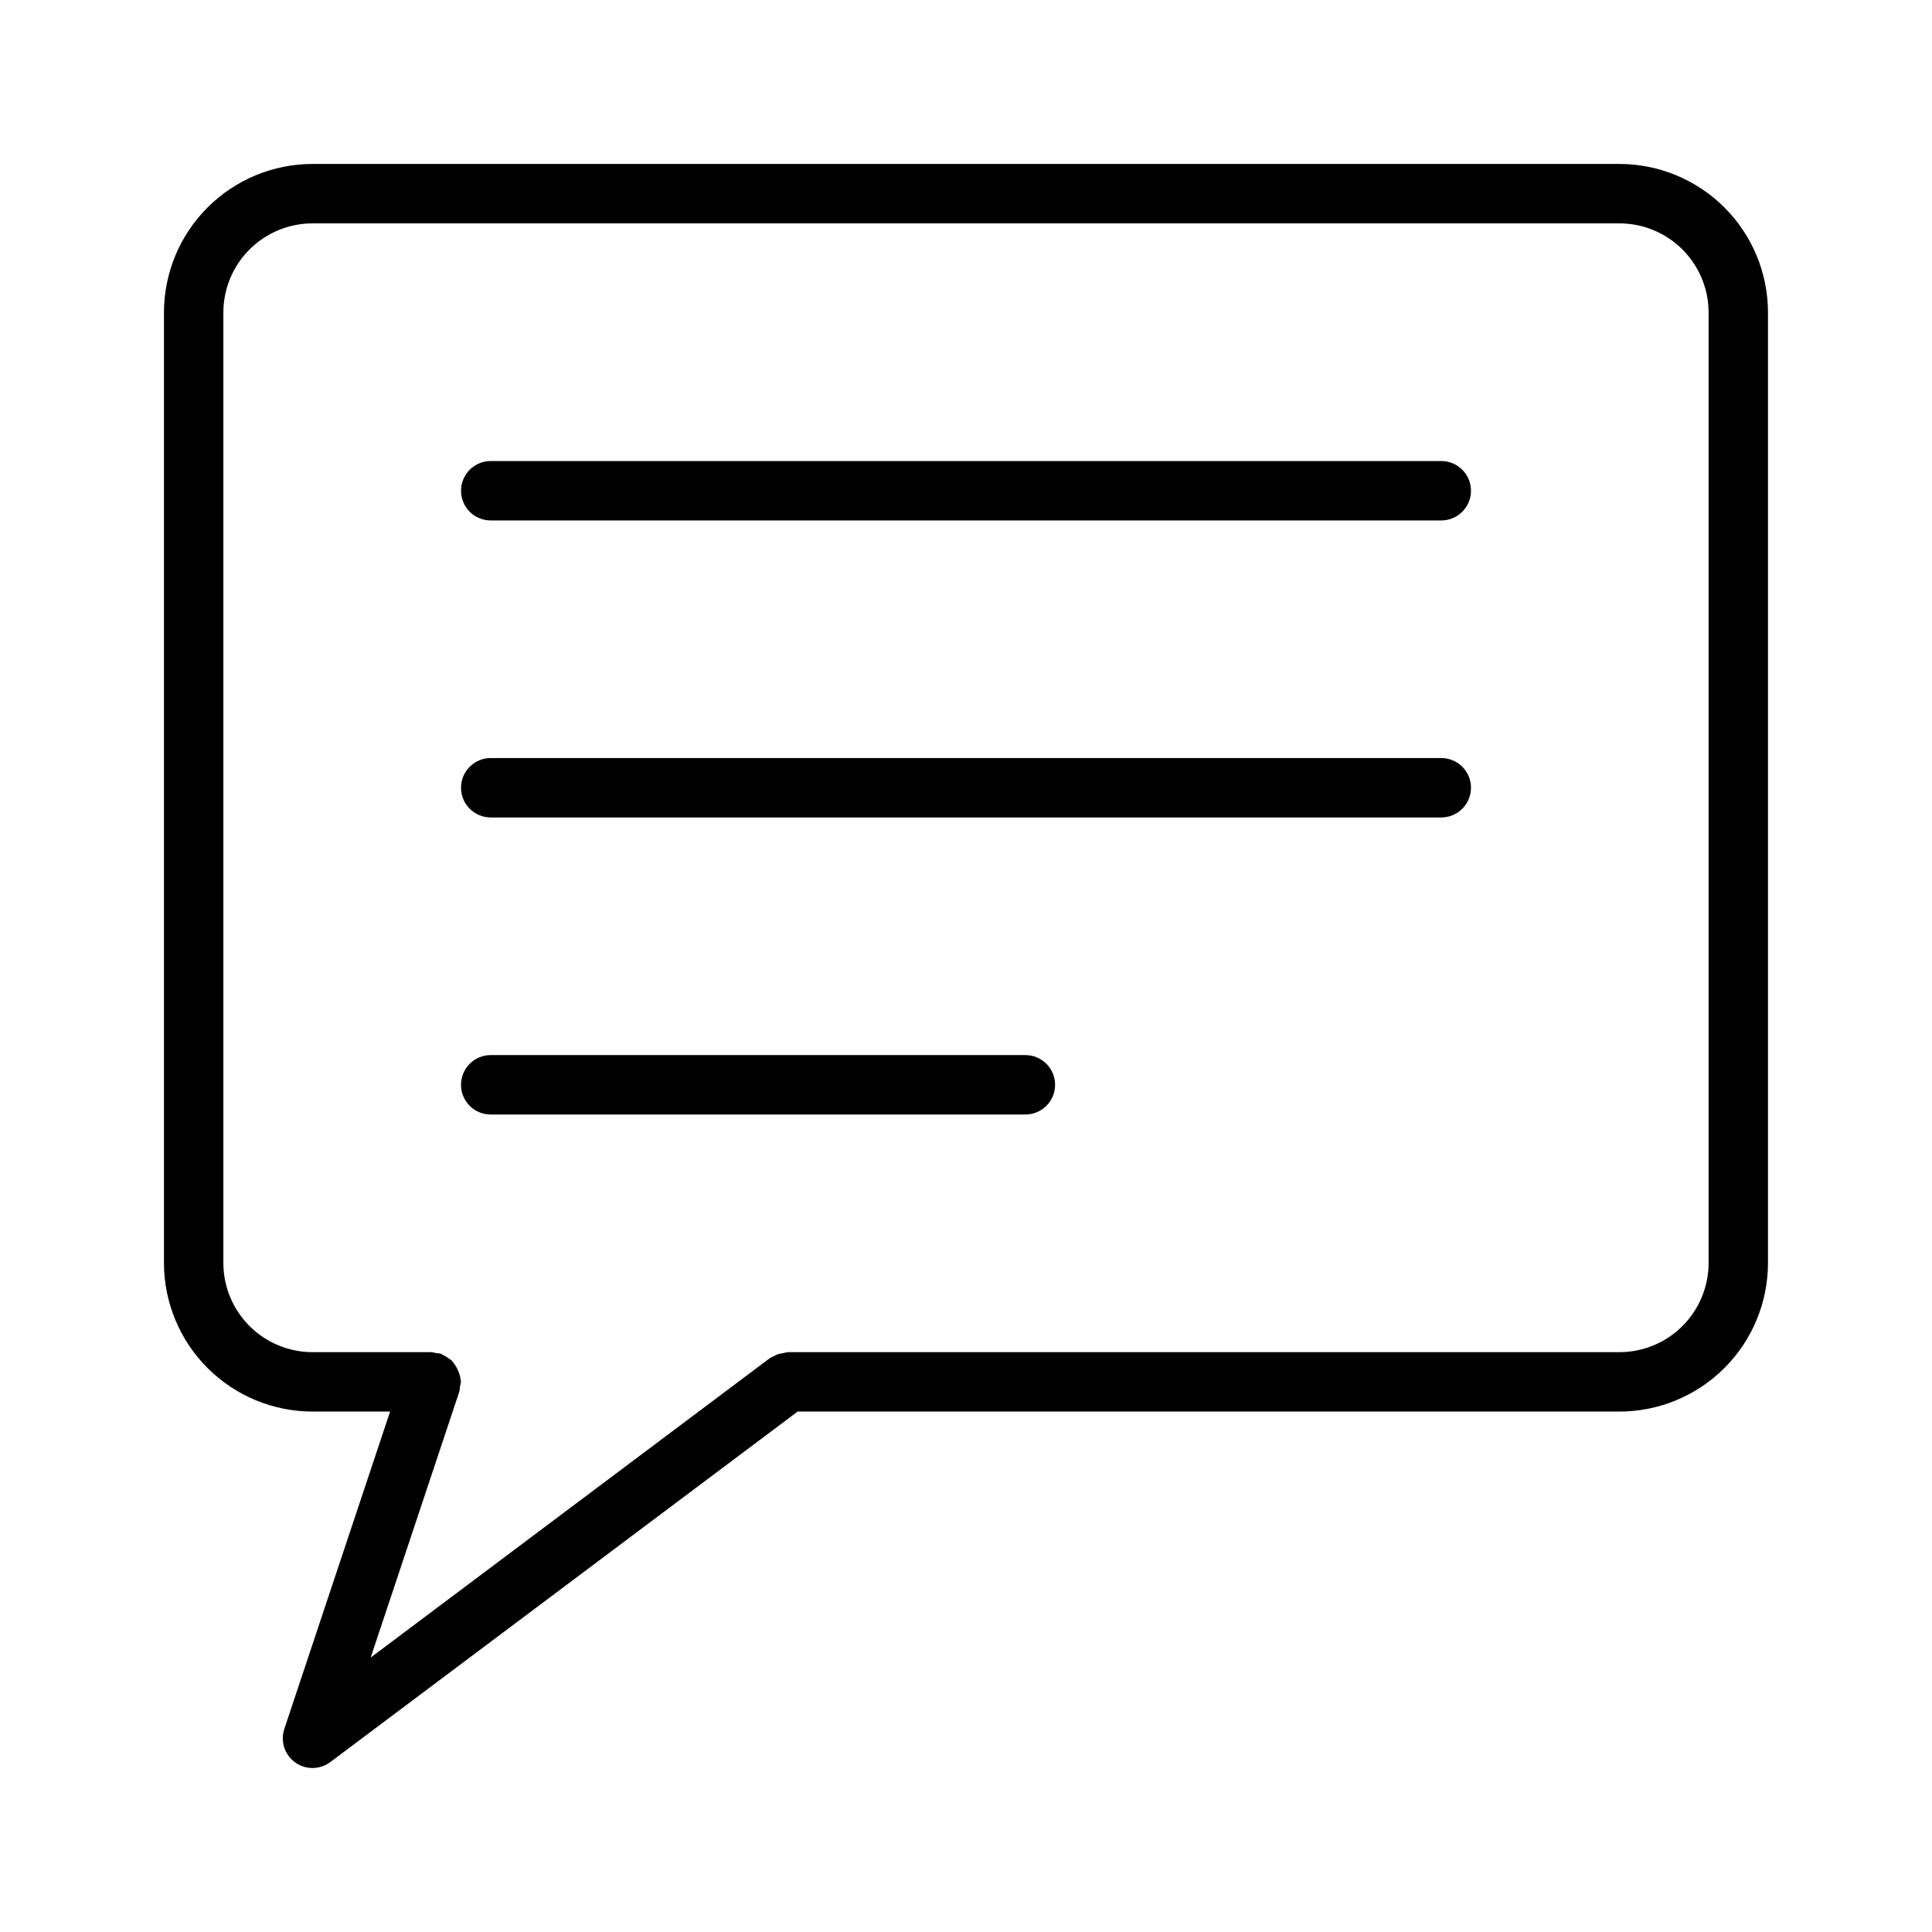 <?xml version="1.0" encoding="UTF-8"?>
<!-- Uploaded to: SVG Repo, www.svgrepo.com, Generator: SVG Repo Mixer Tools -->
<svg fill="#000000" width="800px" height="800px" version="1.1" viewBox="144 144 512 512" xmlns="http://www.w3.org/2000/svg">
 <g>
  <path d="m573.18 187.45h-346.37c-10.434 0.012-20.438 4.164-27.816 11.543s-11.531 17.383-11.543 27.816v251.91c0.012 10.434 4.164 20.438 11.543 27.816s17.383 11.531 27.816 11.543h20.57l-28.031 84.102c-1.09 3.266 0.07 6.859 2.863 8.875 2.793 2.012 6.566 1.977 9.324-0.086l123.85-92.891h217.79c10.434-0.012 20.441-4.16 27.82-11.539 7.379-7.379 11.527-17.383 11.539-27.82v-251.91c-0.012-10.434-4.16-20.438-11.539-27.816-7.379-7.383-17.387-11.531-27.82-11.543zm23.617 291.27c-0.008 6.262-2.5 12.266-6.926 16.691-4.43 4.426-10.43 6.918-16.691 6.926h-220.42c-0.824 0.164-1.648 0.332-2.477 0.496-0.5 0.18-0.98 0.41-1.434 0.691-0.277 0.109-0.551 0.242-0.812 0.387l-105.8 79.352 23.516-70.555v-0.004c0.074-0.84 0.215-1.676 0.418-2.496 0-0.109-0.059-0.203-0.062-0.316h-0.004c-0.047-0.543-0.152-1.078-0.312-1.598-0.422-1.41-1.148-2.707-2.133-3.805-0.832-0.598-1.703-1.133-2.609-1.605-0.098-0.035-0.156-0.113-0.254-0.145-0.41-0.086-0.824-0.141-1.242-0.156-0.41-0.121-0.832-0.203-1.258-0.246h-31.488c-6.258-0.008-12.262-2.5-16.691-6.926-4.426-4.426-6.918-10.43-6.922-16.691v-251.91c0.004-6.258 2.496-12.262 6.922-16.691 4.43-4.426 10.434-6.918 16.691-6.922h346.37c6.262 0.004 12.262 2.496 16.691 6.922 4.426 4.43 6.918 10.434 6.926 16.691z"/>
  <path d="m525.95 266.18h-251.9c-4.348 0-7.871 3.523-7.871 7.871s3.523 7.871 7.871 7.871h251.9c4.348 0 7.875-3.523 7.875-7.871s-3.527-7.871-7.875-7.871z"/>
  <path d="m525.95 344.89h-251.9c-4.348 0-7.871 3.523-7.871 7.871s3.523 7.871 7.871 7.871h251.9c4.348 0 7.875-3.523 7.875-7.871s-3.527-7.871-7.875-7.871z"/>
  <path d="m415.74 423.61h-141.7c-4.348 0-7.871 3.527-7.871 7.875 0 4.348 3.523 7.871 7.871 7.871h141.7c4.348 0 7.871-3.523 7.871-7.871 0-4.348-3.523-7.875-7.871-7.875z"/>
 </g>
</svg>